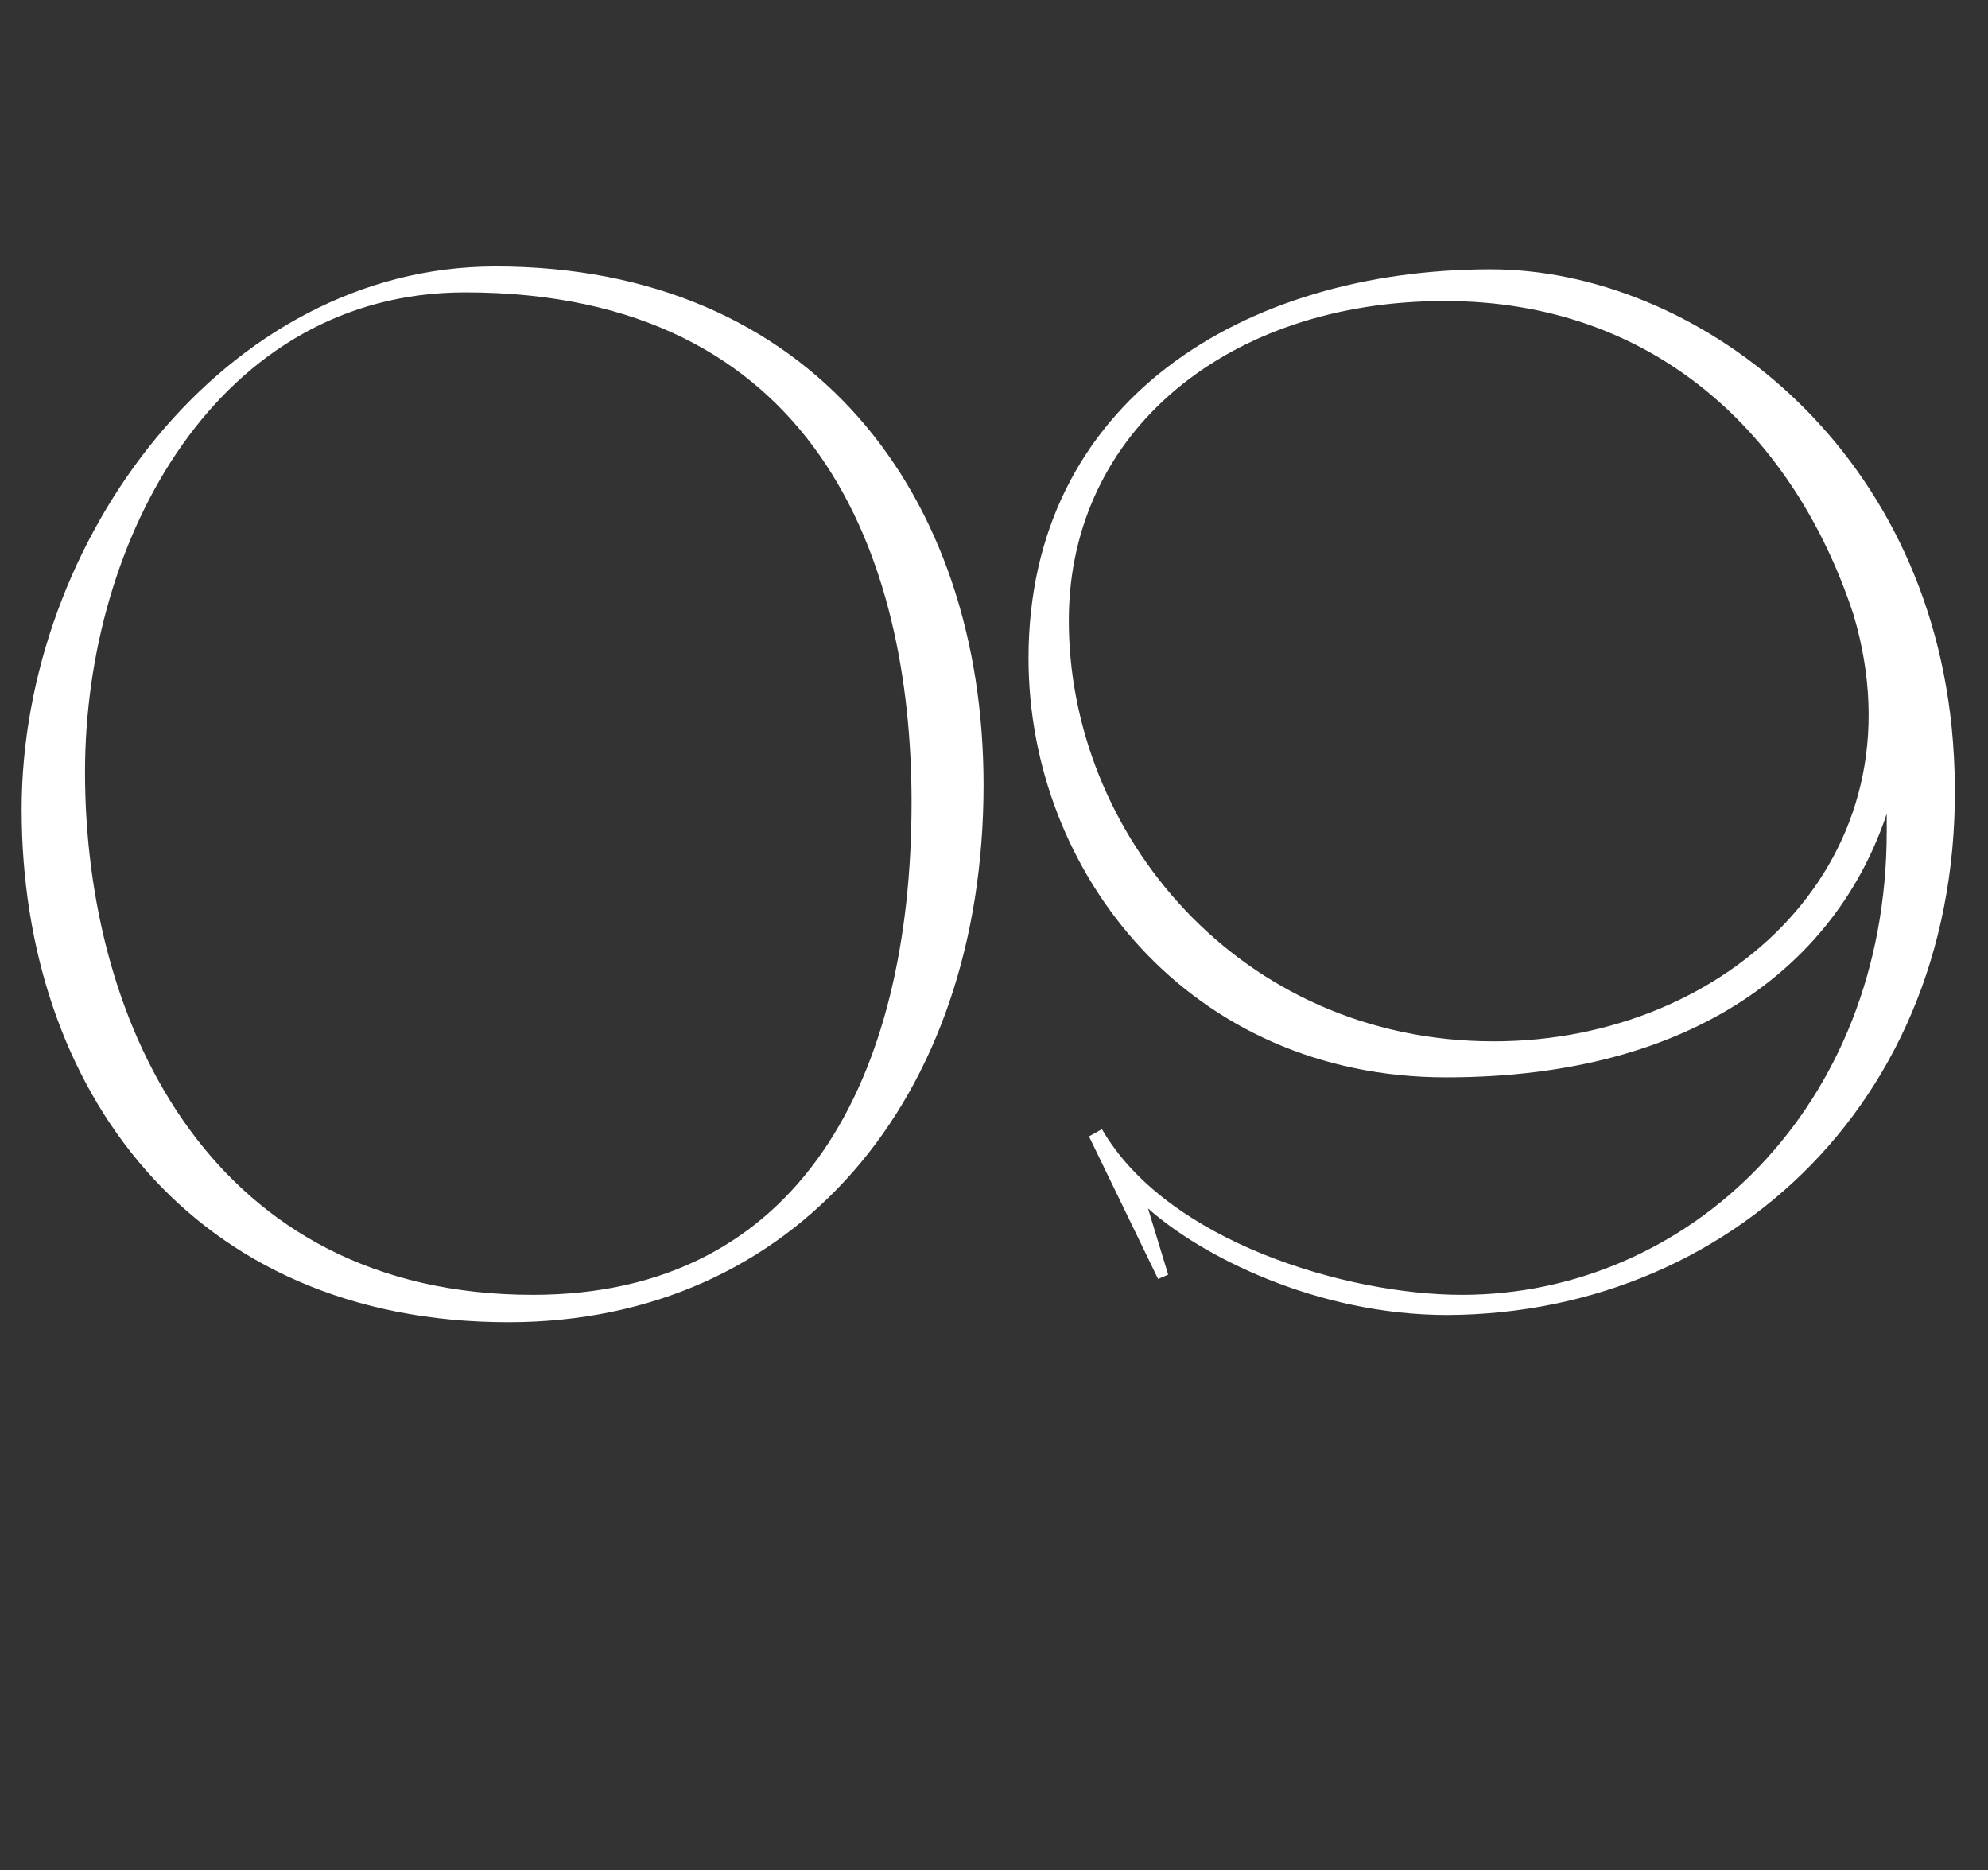 <?xml version="1.0" encoding="UTF-8"?> <svg xmlns="http://www.w3.org/2000/svg" width="185" height="174" viewBox="0 0 185 174" fill="none"><rect x="0" y="0" width="185" height="174" fill="#333333" stroke="none"/><path d="M46.102 24.788C75.582 24.788 91.528 46.094 91.528 73.028C91.528 102.24 73.974 123.01 47.308 123.01C17.828 123.01 2.016 101.302 2.016 75.306C2.016 50.248 20.91 24.788 46.102 24.788ZM7.912 71.822C7.912 95.674 19.972 120.464 49.586 120.464C74.51 120.464 84.828 100.23 84.828 74.636C84.828 51.99 75.984 27.2 43.288 27.2C20.374 27.2 7.912 49.98 7.912 71.822ZM107.771 118.99L101.339 105.724L102.545 105.054C108.575 115.506 125.325 120.464 136.045 120.464C157.083 120.464 175.575 103.044 175.575 77.316C175.575 76.78 175.575 76.244 175.575 75.708C171.019 89.376 158.021 100.23 134.571 100.23C110.719 100.23 95.711 81.202 95.711 61.236C95.711 37.384 115.677 25.056 138.725 25.056C157.485 25.056 179.595 41.136 181.739 69.008C184.151 100.632 162.041 122.206 134.705 122.34C122.511 122.34 111.791 116.846 106.833 112.424L108.709 118.588L107.771 118.99ZM99.463 57.484C99.329 77.584 115.409 96.88 138.993 96.88C160.835 96.88 179.193 79.862 172.493 57.216C166.999 40.466 154.001 28.004 134.437 28.004C114.337 28.004 99.597 40.064 99.463 57.484Z" fill="white"></path></svg> 